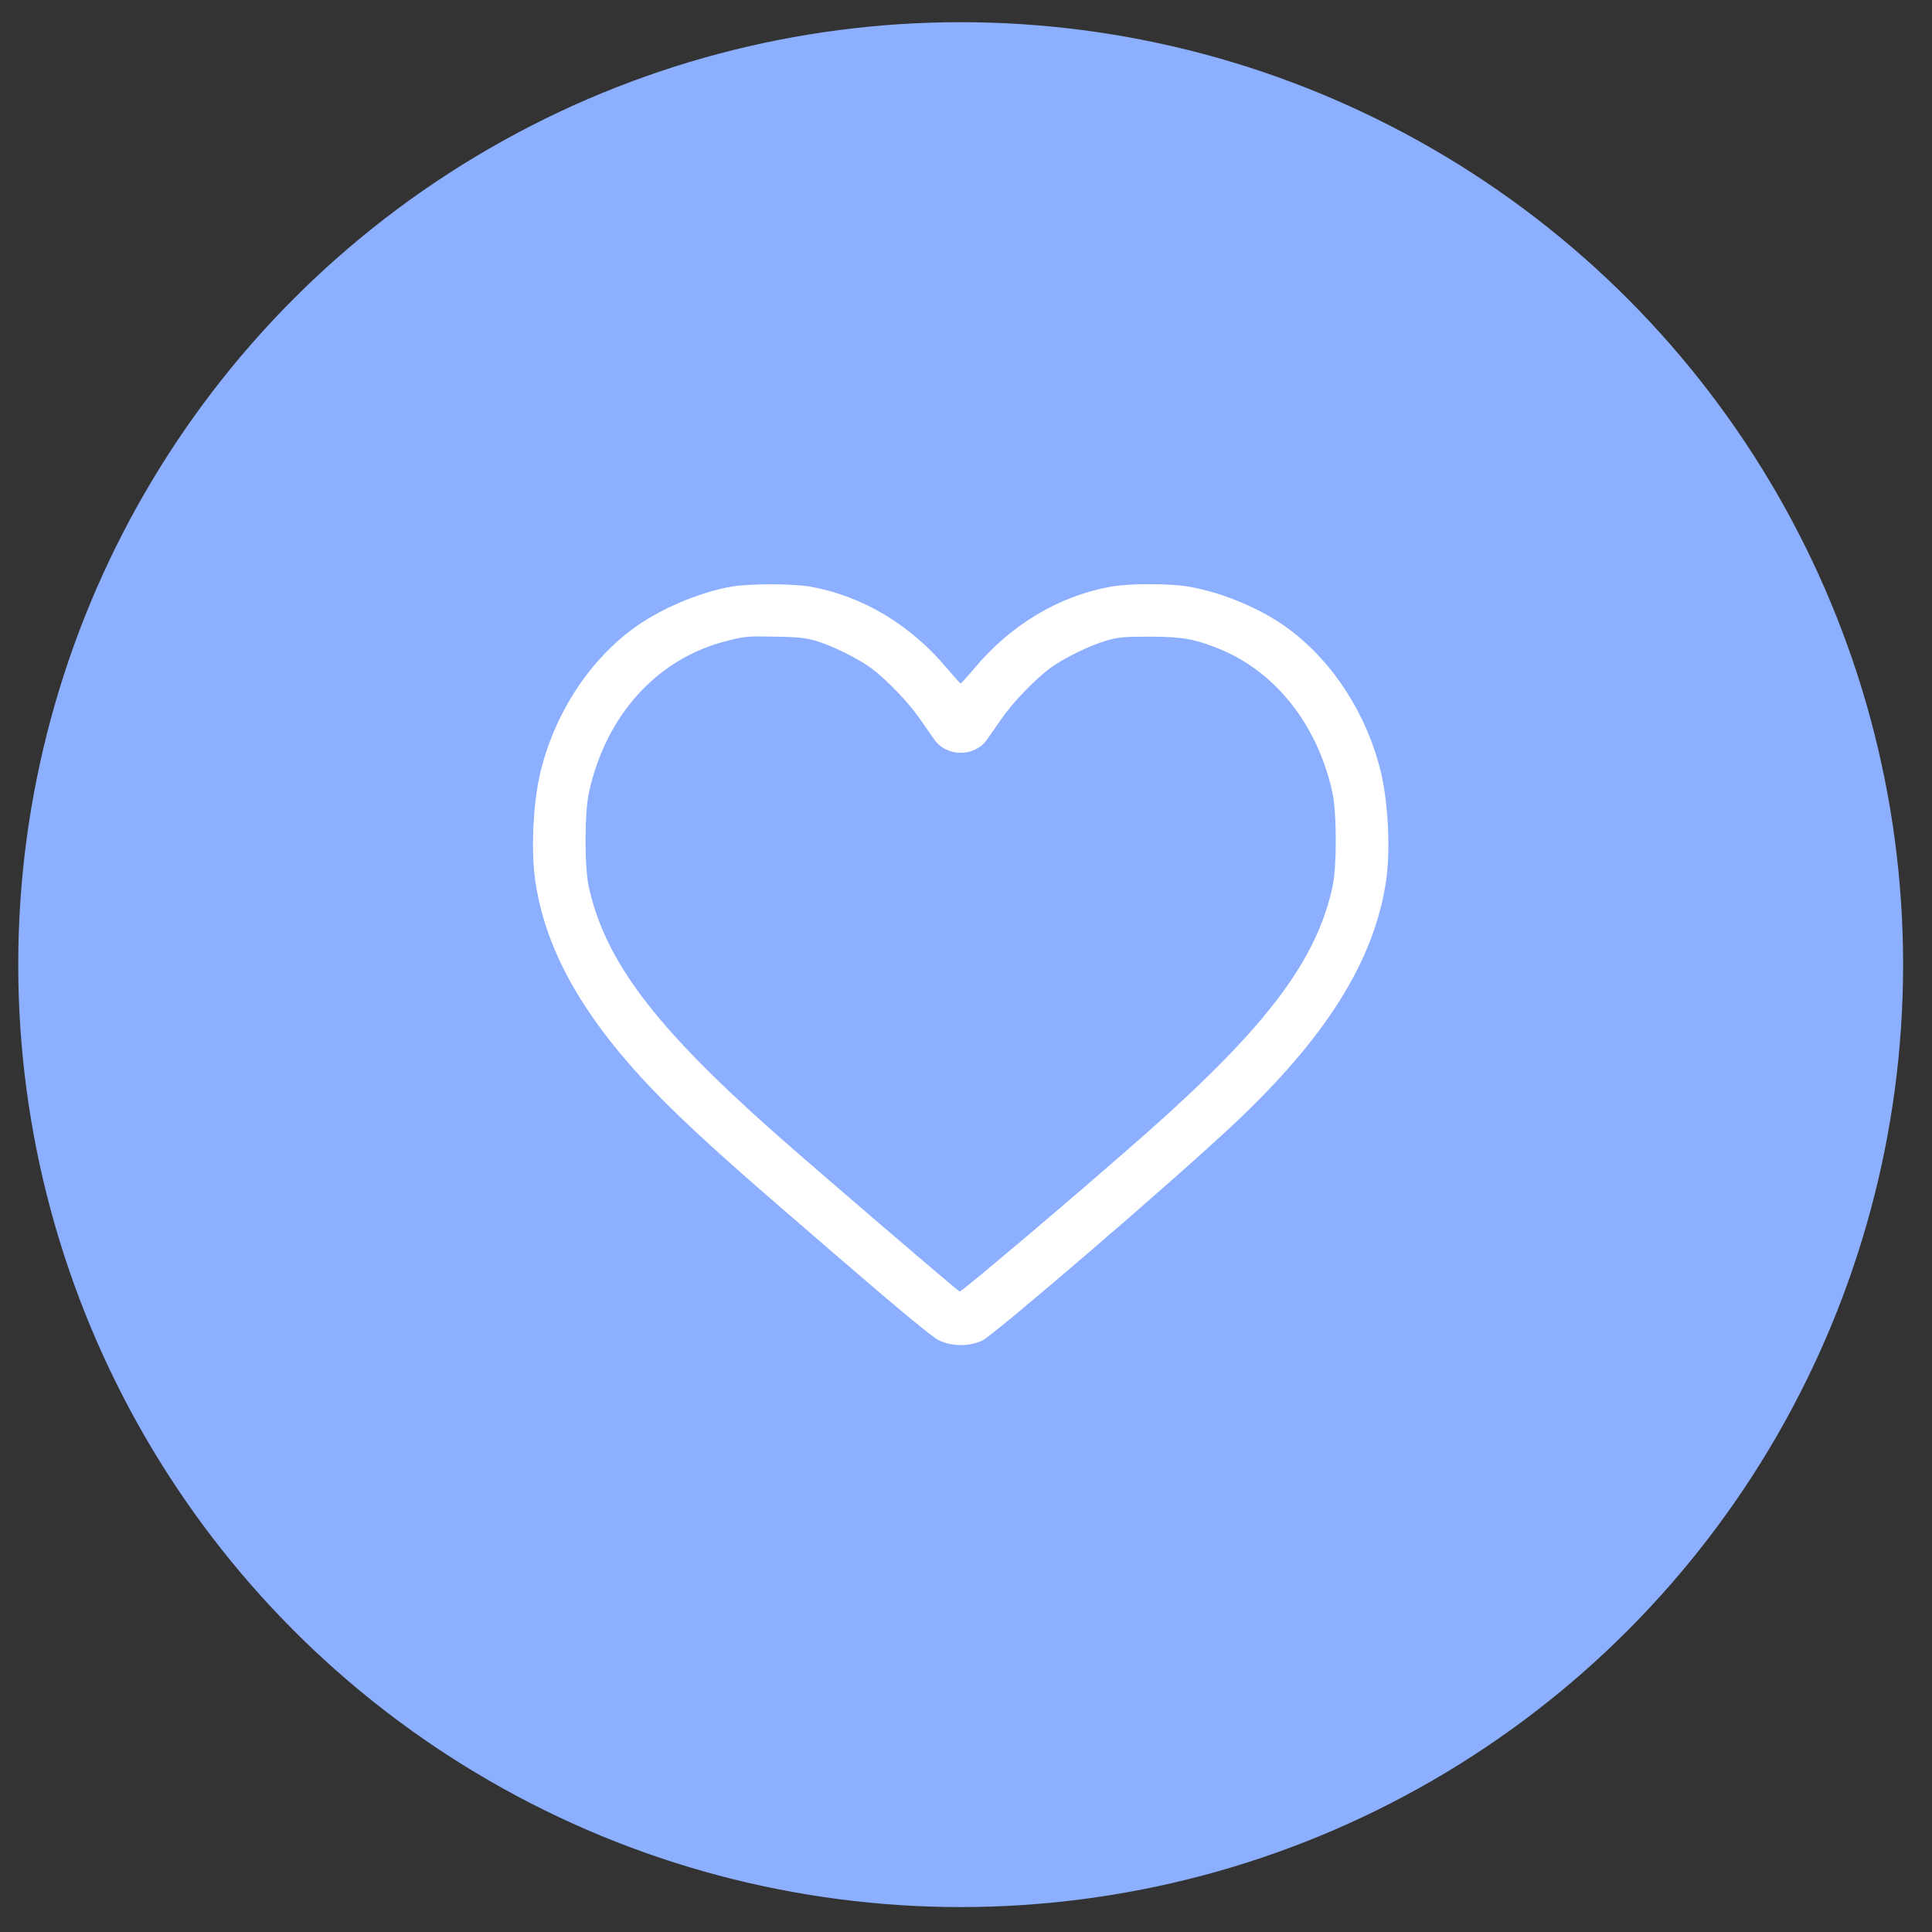 <?xml version="1.0" encoding="UTF-8"?> <svg xmlns="http://www.w3.org/2000/svg" width="41" height="41" viewBox="0 0 41 41" fill="none"><rect x="0" y="0" width="41" height="41" fill="#333333" stroke="none"/><circle cx="20.387" cy="20.471" r="20" fill="#8CAFFF"></circle><path d="M15.531 12.447C14.819 12.572 13.957 12.944 13.401 13.366C12.458 14.078 11.756 15.184 11.466 16.399C11.31 17.066 11.264 18.076 11.363 18.721C11.622 20.408 12.628 22.01 14.588 23.853C15.315 24.537 15.822 24.984 17.884 26.76C19.153 27.855 19.791 28.379 19.926 28.443C20.203 28.578 20.571 28.578 20.848 28.447C21.113 28.316 24.892 25.069 26.171 23.867C28.131 22.028 29.152 20.408 29.411 18.721C29.51 18.076 29.464 17.066 29.308 16.399C29.017 15.184 28.316 14.078 27.373 13.366C26.802 12.933 25.948 12.568 25.207 12.447C24.807 12.38 23.988 12.38 23.591 12.447C22.492 12.639 21.461 13.248 20.685 14.174C20.532 14.354 20.401 14.503 20.387 14.503C20.373 14.503 20.241 14.354 20.089 14.174C19.313 13.248 18.282 12.639 17.183 12.447C16.8 12.384 15.914 12.384 15.531 12.447ZM17.303 13.596C17.647 13.695 18.221 13.979 18.491 14.181C18.824 14.432 19.27 14.897 19.511 15.241C19.632 15.414 19.774 15.62 19.827 15.694C20.093 16.07 20.681 16.07 20.947 15.694C21 15.62 21.142 15.414 21.262 15.241C21.503 14.897 21.95 14.432 22.283 14.181C22.559 13.975 23.13 13.695 23.488 13.592C23.736 13.521 23.85 13.511 24.41 13.511C25.108 13.514 25.342 13.557 25.881 13.773C27.075 14.259 27.968 15.396 28.277 16.825C28.369 17.254 28.372 18.381 28.28 18.81C27.943 20.376 26.884 21.783 24.367 24.013C23.059 25.172 20.405 27.422 20.366 27.408C20.312 27.387 17.239 24.753 16.399 24.006C13.876 21.766 12.834 20.376 12.493 18.81C12.401 18.381 12.405 17.254 12.497 16.825C12.855 15.177 13.947 13.972 15.421 13.603C15.815 13.5 15.85 13.5 16.47 13.511C16.924 13.518 17.091 13.536 17.303 13.596Z" fill="white"></path></svg> 